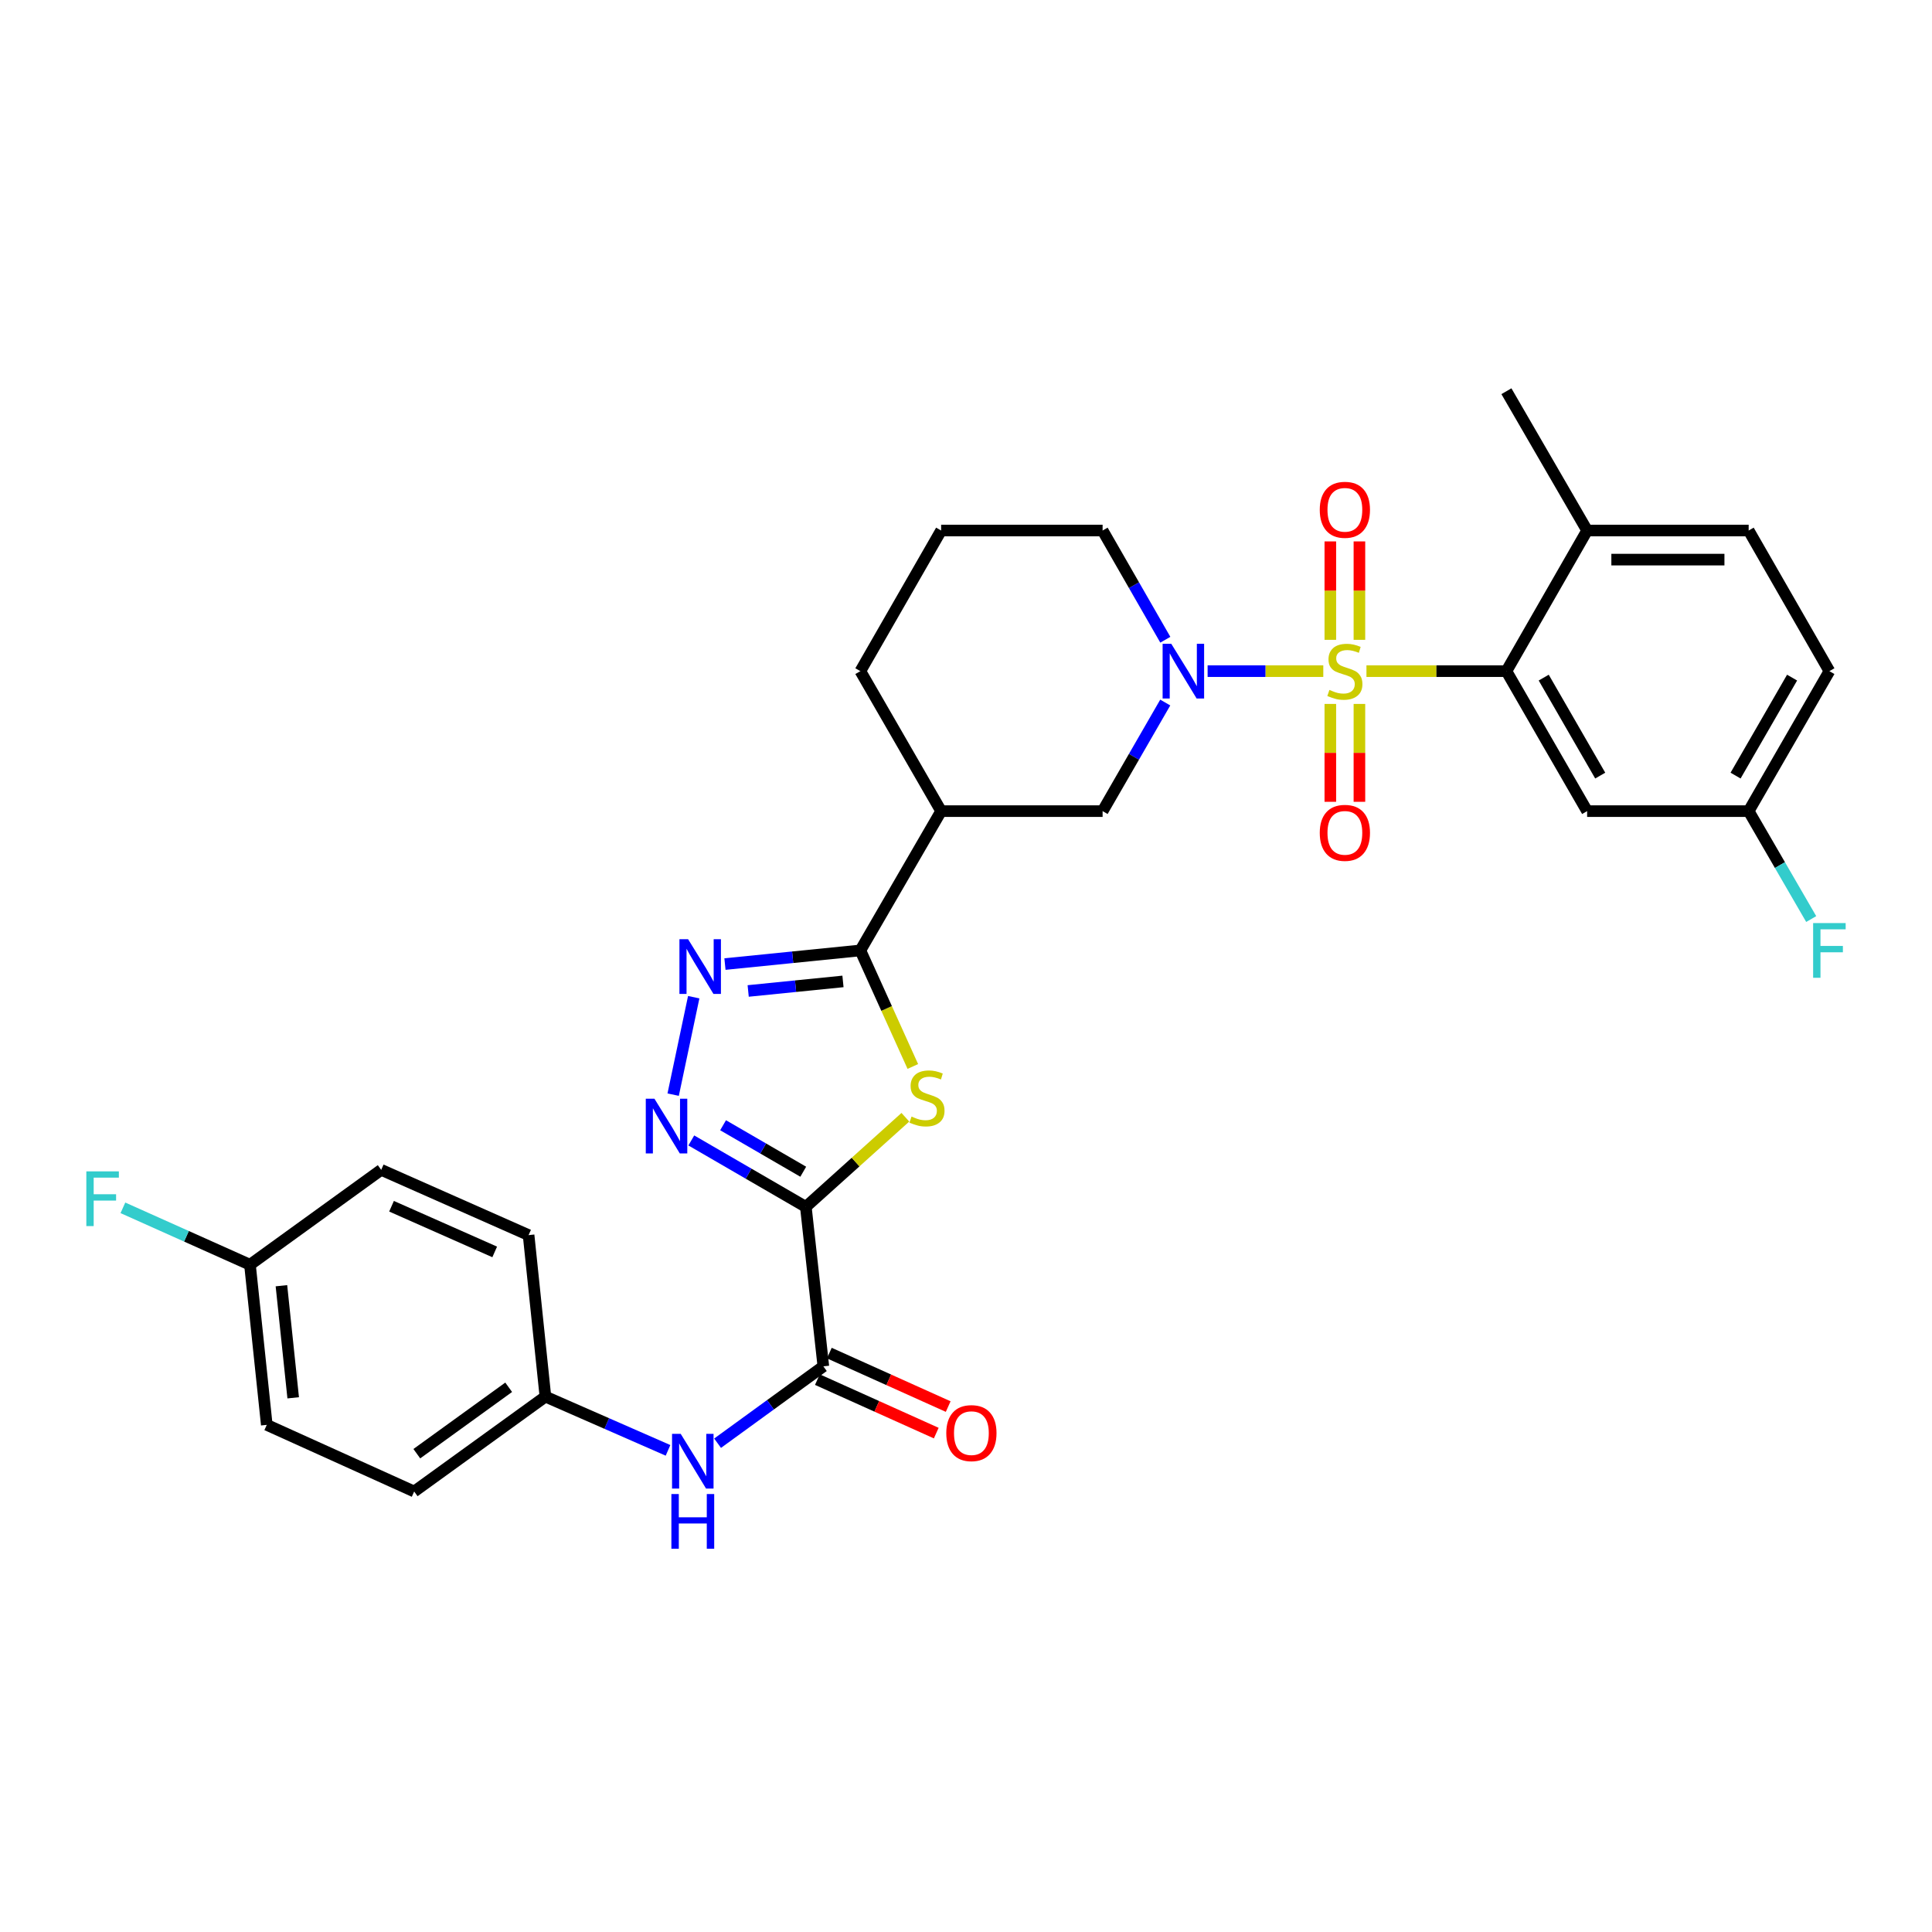 <?xml version='1.0' encoding='iso-8859-1'?>
<svg version='1.1' baseProfile='full'
              xmlns='http://www.w3.org/2000/svg'
                      xmlns:rdkit='http://www.rdkit.org/xml'
                      xmlns:xlink='http://www.w3.org/1999/xlink'
                  xml:space='preserve'
width='1000px' height='1000px' viewBox='0 0 1000 1000'>
<!-- END OF HEADER -->
<rect style='opacity:1.0;fill:#FFFFFF;stroke:none' width='1000' height='1000' x='0' y='0'> </rect>
<path class='bond-2' d='M 684.934,347.385 L 654.996,347.385' style='fill:none;fill-rule:evenodd;stroke:#CCCC00;stroke-width:6px;stroke-linecap:butt;stroke-linejoin:miter;stroke-opacity:1' />
<path class='bond-2' d='M 654.996,347.385 L 625.058,347.385' style='fill:none;fill-rule:evenodd;stroke:#0000FF;stroke-width:6px;stroke-linecap:butt;stroke-linejoin:miter;stroke-opacity:1' />
<path class='bond-6' d='M 707.274,347.385 L 743.496,347.385' style='fill:none;fill-rule:evenodd;stroke:#CCCC00;stroke-width:6px;stroke-linecap:butt;stroke-linejoin:miter;stroke-opacity:1' />
<path class='bond-6' d='M 743.496,347.385 L 779.717,347.385' style='fill:none;fill-rule:evenodd;stroke:#000000;stroke-width:6px;stroke-linecap:butt;stroke-linejoin:miter;stroke-opacity:1' />
<path class='bond-11' d='M 703.633,331.175 L 703.633,305.704' style='fill:none;fill-rule:evenodd;stroke:#CCCC00;stroke-width:6px;stroke-linecap:butt;stroke-linejoin:miter;stroke-opacity:1' />
<path class='bond-11' d='M 703.633,305.704 L 703.633,280.233' style='fill:none;fill-rule:evenodd;stroke:#FF0000;stroke-width:6px;stroke-linecap:butt;stroke-linejoin:miter;stroke-opacity:1' />
<path class='bond-11' d='M 688.575,331.175 L 688.575,305.704' style='fill:none;fill-rule:evenodd;stroke:#CCCC00;stroke-width:6px;stroke-linecap:butt;stroke-linejoin:miter;stroke-opacity:1' />
<path class='bond-11' d='M 688.575,305.704 L 688.575,280.233' style='fill:none;fill-rule:evenodd;stroke:#FF0000;stroke-width:6px;stroke-linecap:butt;stroke-linejoin:miter;stroke-opacity:1' />
<path class='bond-12' d='M 688.575,364.355 L 688.575,389.684' style='fill:none;fill-rule:evenodd;stroke:#CCCC00;stroke-width:6px;stroke-linecap:butt;stroke-linejoin:miter;stroke-opacity:1' />
<path class='bond-12' d='M 688.575,389.684 L 688.575,415.012' style='fill:none;fill-rule:evenodd;stroke:#FF0000;stroke-width:6px;stroke-linecap:butt;stroke-linejoin:miter;stroke-opacity:1' />
<path class='bond-12' d='M 703.633,364.355 L 703.633,389.684' style='fill:none;fill-rule:evenodd;stroke:#CCCC00;stroke-width:6px;stroke-linecap:butt;stroke-linejoin:miter;stroke-opacity:1' />
<path class='bond-12' d='M 703.633,389.684 L 703.633,415.012' style='fill:none;fill-rule:evenodd;stroke:#FF0000;stroke-width:6px;stroke-linecap:butt;stroke-linejoin:miter;stroke-opacity:1' />
<path class='bond-0' d='M 417.098,624.668 L 442.857,601.479' style='fill:none;fill-rule:evenodd;stroke:#000000;stroke-width:6px;stroke-linecap:butt;stroke-linejoin:miter;stroke-opacity:1' />
<path class='bond-0' d='M 442.857,601.479 L 468.616,578.29' style='fill:none;fill-rule:evenodd;stroke:#CCCC00;stroke-width:6px;stroke-linecap:butt;stroke-linejoin:miter;stroke-opacity:1' />
<path class='bond-7' d='M 417.098,624.668 L 426.166,707.219' style='fill:none;fill-rule:evenodd;stroke:#000000;stroke-width:6px;stroke-linecap:butt;stroke-linejoin:miter;stroke-opacity:1' />
<path class='bond-33' d='M 417.098,624.668 L 387.459,607.481' style='fill:none;fill-rule:evenodd;stroke:#000000;stroke-width:6px;stroke-linecap:butt;stroke-linejoin:miter;stroke-opacity:1' />
<path class='bond-33' d='M 387.459,607.481 L 357.819,590.293' style='fill:none;fill-rule:evenodd;stroke:#0000FF;stroke-width:6px;stroke-linecap:butt;stroke-linejoin:miter;stroke-opacity:1' />
<path class='bond-33' d='M 415.76,606.485 L 395.012,594.454' style='fill:none;fill-rule:evenodd;stroke:#000000;stroke-width:6px;stroke-linecap:butt;stroke-linejoin:miter;stroke-opacity:1' />
<path class='bond-33' d='M 395.012,594.454 L 374.265,582.423' style='fill:none;fill-rule:evenodd;stroke:#0000FF;stroke-width:6px;stroke-linecap:butt;stroke-linejoin:miter;stroke-opacity:1' />
<path class='bond-1' d='M 472.476,552.005 L 458.9,521.973' style='fill:none;fill-rule:evenodd;stroke:#CCCC00;stroke-width:6px;stroke-linecap:butt;stroke-linejoin:miter;stroke-opacity:1' />
<path class='bond-1' d='M 458.9,521.973 L 445.323,491.941' style='fill:none;fill-rule:evenodd;stroke:#000000;stroke-width:6px;stroke-linecap:butt;stroke-linejoin:miter;stroke-opacity:1' />
<path class='bond-9' d='M 603.131,363.636 L 586.918,391.738' style='fill:none;fill-rule:evenodd;stroke:#0000FF;stroke-width:6px;stroke-linecap:butt;stroke-linejoin:miter;stroke-opacity:1' />
<path class='bond-9' d='M 586.918,391.738 L 570.705,419.839' style='fill:none;fill-rule:evenodd;stroke:#000000;stroke-width:6px;stroke-linecap:butt;stroke-linejoin:miter;stroke-opacity:1' />
<path class='bond-19' d='M 603.17,331.127 L 586.938,302.862' style='fill:none;fill-rule:evenodd;stroke:#0000FF;stroke-width:6px;stroke-linecap:butt;stroke-linejoin:miter;stroke-opacity:1' />
<path class='bond-19' d='M 586.938,302.862 L 570.705,274.597' style='fill:none;fill-rule:evenodd;stroke:#000000;stroke-width:6px;stroke-linecap:butt;stroke-linejoin:miter;stroke-opacity:1' />
<path class='bond-3' d='M 445.323,491.941 L 487.126,419.839' style='fill:none;fill-rule:evenodd;stroke:#000000;stroke-width:6px;stroke-linecap:butt;stroke-linejoin:miter;stroke-opacity:1' />
<path class='bond-5' d='M 445.323,491.941 L 410.28,495.47' style='fill:none;fill-rule:evenodd;stroke:#000000;stroke-width:6px;stroke-linecap:butt;stroke-linejoin:miter;stroke-opacity:1' />
<path class='bond-5' d='M 410.28,495.47 L 375.236,498.998' style='fill:none;fill-rule:evenodd;stroke:#0000FF;stroke-width:6px;stroke-linecap:butt;stroke-linejoin:miter;stroke-opacity:1' />
<path class='bond-5' d='M 436.319,507.982 L 411.788,510.452' style='fill:none;fill-rule:evenodd;stroke:#000000;stroke-width:6px;stroke-linecap:butt;stroke-linejoin:miter;stroke-opacity:1' />
<path class='bond-5' d='M 411.788,510.452 L 387.258,512.922' style='fill:none;fill-rule:evenodd;stroke:#0000FF;stroke-width:6px;stroke-linecap:butt;stroke-linejoin:miter;stroke-opacity:1' />
<path class='bond-4' d='M 348.428,566.587 L 359.068,516.144' style='fill:none;fill-rule:evenodd;stroke:#0000FF;stroke-width:6px;stroke-linecap:butt;stroke-linejoin:miter;stroke-opacity:1' />
<path class='bond-13' d='M 779.717,347.385 L 821.494,419.839' style='fill:none;fill-rule:evenodd;stroke:#000000;stroke-width:6px;stroke-linecap:butt;stroke-linejoin:miter;stroke-opacity:1' />
<path class='bond-13' d='M 799.028,350.732 L 828.272,401.449' style='fill:none;fill-rule:evenodd;stroke:#000000;stroke-width:6px;stroke-linecap:butt;stroke-linejoin:miter;stroke-opacity:1' />
<path class='bond-14' d='M 779.717,347.385 L 821.494,274.597' style='fill:none;fill-rule:evenodd;stroke:#000000;stroke-width:6px;stroke-linecap:butt;stroke-linejoin:miter;stroke-opacity:1' />
<path class='bond-10' d='M 426.166,707.219 L 398.792,727.11' style='fill:none;fill-rule:evenodd;stroke:#000000;stroke-width:6px;stroke-linecap:butt;stroke-linejoin:miter;stroke-opacity:1' />
<path class='bond-10' d='M 398.792,727.11 L 371.418,747.002' style='fill:none;fill-rule:evenodd;stroke:#0000FF;stroke-width:6px;stroke-linecap:butt;stroke-linejoin:miter;stroke-opacity:1' />
<path class='bond-15' d='M 423.077,714.084 L 453.84,727.928' style='fill:none;fill-rule:evenodd;stroke:#000000;stroke-width:6px;stroke-linecap:butt;stroke-linejoin:miter;stroke-opacity:1' />
<path class='bond-15' d='M 453.84,727.928 L 484.604,741.772' style='fill:none;fill-rule:evenodd;stroke:#FF0000;stroke-width:6px;stroke-linecap:butt;stroke-linejoin:miter;stroke-opacity:1' />
<path class='bond-15' d='M 429.256,700.353 L 460.019,714.196' style='fill:none;fill-rule:evenodd;stroke:#000000;stroke-width:6px;stroke-linecap:butt;stroke-linejoin:miter;stroke-opacity:1' />
<path class='bond-15' d='M 460.019,714.196 L 490.783,728.04' style='fill:none;fill-rule:evenodd;stroke:#FF0000;stroke-width:6px;stroke-linecap:butt;stroke-linejoin:miter;stroke-opacity:1' />
<path class='bond-8' d='M 487.126,419.839 L 570.705,419.839' style='fill:none;fill-rule:evenodd;stroke:#000000;stroke-width:6px;stroke-linecap:butt;stroke-linejoin:miter;stroke-opacity:1' />
<path class='bond-32' d='M 487.126,419.839 L 445.323,347.385' style='fill:none;fill-rule:evenodd;stroke:#000000;stroke-width:6px;stroke-linecap:butt;stroke-linejoin:miter;stroke-opacity:1' />
<path class='bond-17' d='M 345.767,750.704 L 314.036,736.795' style='fill:none;fill-rule:evenodd;stroke:#0000FF;stroke-width:6px;stroke-linecap:butt;stroke-linejoin:miter;stroke-opacity:1' />
<path class='bond-17' d='M 314.036,736.795 L 282.305,722.887' style='fill:none;fill-rule:evenodd;stroke:#000000;stroke-width:6px;stroke-linecap:butt;stroke-linejoin:miter;stroke-opacity:1' />
<path class='bond-18' d='M 821.494,419.839 L 905.107,419.839' style='fill:none;fill-rule:evenodd;stroke:#000000;stroke-width:6px;stroke-linecap:butt;stroke-linejoin:miter;stroke-opacity:1' />
<path class='bond-16' d='M 821.494,274.597 L 905.107,274.597' style='fill:none;fill-rule:evenodd;stroke:#000000;stroke-width:6px;stroke-linecap:butt;stroke-linejoin:miter;stroke-opacity:1' />
<path class='bond-16' d='M 834.036,289.655 L 892.565,289.655' style='fill:none;fill-rule:evenodd;stroke:#000000;stroke-width:6px;stroke-linecap:butt;stroke-linejoin:miter;stroke-opacity:1' />
<path class='bond-30' d='M 821.494,274.597 L 779.717,202.495' style='fill:none;fill-rule:evenodd;stroke:#000000;stroke-width:6px;stroke-linecap:butt;stroke-linejoin:miter;stroke-opacity:1' />
<path class='bond-21' d='M 905.107,274.597 L 946.893,347.385' style='fill:none;fill-rule:evenodd;stroke:#000000;stroke-width:6px;stroke-linecap:butt;stroke-linejoin:miter;stroke-opacity:1' />
<path class='bond-25' d='M 282.305,722.887 L 273.596,639.291' style='fill:none;fill-rule:evenodd;stroke:#000000;stroke-width:6px;stroke-linecap:butt;stroke-linejoin:miter;stroke-opacity:1' />
<path class='bond-26' d='M 282.305,722.887 L 214.377,772.001' style='fill:none;fill-rule:evenodd;stroke:#000000;stroke-width:6px;stroke-linecap:butt;stroke-linejoin:miter;stroke-opacity:1' />
<path class='bond-26' d='M 263.293,718.052 L 215.743,752.431' style='fill:none;fill-rule:evenodd;stroke:#000000;stroke-width:6px;stroke-linecap:butt;stroke-linejoin:miter;stroke-opacity:1' />
<path class='bond-22' d='M 905.107,419.839 L 921.293,447.768' style='fill:none;fill-rule:evenodd;stroke:#000000;stroke-width:6px;stroke-linecap:butt;stroke-linejoin:miter;stroke-opacity:1' />
<path class='bond-22' d='M 921.293,447.768 L 937.479,475.698' style='fill:none;fill-rule:evenodd;stroke:#33CCCC;stroke-width:6px;stroke-linecap:butt;stroke-linejoin:miter;stroke-opacity:1' />
<path class='bond-31' d='M 905.107,419.839 L 946.893,347.385' style='fill:none;fill-rule:evenodd;stroke:#000000;stroke-width:6px;stroke-linecap:butt;stroke-linejoin:miter;stroke-opacity:1' />
<path class='bond-31' d='M 898.331,401.448 L 927.581,350.73' style='fill:none;fill-rule:evenodd;stroke:#000000;stroke-width:6px;stroke-linecap:butt;stroke-linejoin:miter;stroke-opacity:1' />
<path class='bond-29' d='M 570.705,274.597 L 487.126,274.597' style='fill:none;fill-rule:evenodd;stroke:#000000;stroke-width:6px;stroke-linecap:butt;stroke-linejoin:miter;stroke-opacity:1' />
<path class='bond-20' d='M 129.384,654.625 L 138.084,737.51' style='fill:none;fill-rule:evenodd;stroke:#000000;stroke-width:6px;stroke-linecap:butt;stroke-linejoin:miter;stroke-opacity:1' />
<path class='bond-20' d='M 145.664,665.486 L 151.754,723.505' style='fill:none;fill-rule:evenodd;stroke:#000000;stroke-width:6px;stroke-linecap:butt;stroke-linejoin:miter;stroke-opacity:1' />
<path class='bond-23' d='M 129.384,654.625 L 96.5,639.896' style='fill:none;fill-rule:evenodd;stroke:#000000;stroke-width:6px;stroke-linecap:butt;stroke-linejoin:miter;stroke-opacity:1' />
<path class='bond-23' d='M 96.5,639.896 L 63.616,625.167' style='fill:none;fill-rule:evenodd;stroke:#33CCCC;stroke-width:6px;stroke-linecap:butt;stroke-linejoin:miter;stroke-opacity:1' />
<path class='bond-34' d='M 129.384,654.625 L 197.311,605.511' style='fill:none;fill-rule:evenodd;stroke:#000000;stroke-width:6px;stroke-linecap:butt;stroke-linejoin:miter;stroke-opacity:1' />
<path class='bond-24' d='M 445.323,347.385 L 487.126,274.597' style='fill:none;fill-rule:evenodd;stroke:#000000;stroke-width:6px;stroke-linecap:butt;stroke-linejoin:miter;stroke-opacity:1' />
<path class='bond-28' d='M 273.596,639.291 L 197.311,605.511' style='fill:none;fill-rule:evenodd;stroke:#000000;stroke-width:6px;stroke-linecap:butt;stroke-linejoin:miter;stroke-opacity:1' />
<path class='bond-28' d='M 256.057,647.992 L 202.657,624.346' style='fill:none;fill-rule:evenodd;stroke:#000000;stroke-width:6px;stroke-linecap:butt;stroke-linejoin:miter;stroke-opacity:1' />
<path class='bond-27' d='M 214.377,772.001 L 138.084,737.51' style='fill:none;fill-rule:evenodd;stroke:#000000;stroke-width:6px;stroke-linecap:butt;stroke-linejoin:miter;stroke-opacity:1' />
<path  class='atom-0' d='M 688.104 357.105
Q 688.424 357.225, 689.744 357.785
Q 691.064 358.345, 692.504 358.705
Q 693.984 359.025, 695.424 359.025
Q 698.104 359.025, 699.664 357.745
Q 701.224 356.425, 701.224 354.145
Q 701.224 352.585, 700.424 351.625
Q 699.664 350.665, 698.464 350.145
Q 697.264 349.625, 695.264 349.025
Q 692.744 348.265, 691.224 347.545
Q 689.744 346.825, 688.664 345.305
Q 687.624 343.785, 687.624 341.225
Q 687.624 337.665, 690.024 335.465
Q 692.464 333.265, 697.264 333.265
Q 700.544 333.265, 704.264 334.825
L 703.344 337.905
Q 699.944 336.505, 697.384 336.505
Q 694.624 336.505, 693.104 337.665
Q 691.584 338.785, 691.624 340.745
Q 691.624 342.265, 692.384 343.185
Q 693.184 344.105, 694.304 344.625
Q 695.464 345.145, 697.384 345.745
Q 699.944 346.545, 701.464 347.345
Q 702.984 348.145, 704.064 349.785
Q 705.184 351.385, 705.184 354.145
Q 705.184 358.065, 702.544 360.185
Q 699.944 362.265, 695.584 362.265
Q 693.064 362.265, 691.144 361.705
Q 689.264 361.185, 687.024 360.265
L 688.104 357.105
' fill='#CCCC00'/>
<path  class='atom-2' d='M 471.806 577.937
Q 472.126 578.057, 473.446 578.617
Q 474.766 579.177, 476.206 579.537
Q 477.686 579.857, 479.126 579.857
Q 481.806 579.857, 483.366 578.577
Q 484.926 577.257, 484.926 574.977
Q 484.926 573.417, 484.126 572.457
Q 483.366 571.497, 482.166 570.977
Q 480.966 570.457, 478.966 569.857
Q 476.446 569.097, 474.926 568.377
Q 473.446 567.657, 472.366 566.137
Q 471.326 564.617, 471.326 562.057
Q 471.326 558.497, 473.726 556.297
Q 476.166 554.097, 480.966 554.097
Q 484.246 554.097, 487.966 555.657
L 487.046 558.737
Q 483.646 557.337, 481.086 557.337
Q 478.326 557.337, 476.806 558.497
Q 475.286 559.617, 475.326 561.577
Q 475.326 563.097, 476.086 564.017
Q 476.886 564.937, 478.006 565.457
Q 479.166 565.977, 481.086 566.577
Q 483.646 567.377, 485.166 568.177
Q 486.686 568.977, 487.766 570.617
Q 488.886 572.217, 488.886 574.977
Q 488.886 578.897, 486.246 581.017
Q 483.646 583.097, 479.286 583.097
Q 476.766 583.097, 474.846 582.537
Q 472.966 582.017, 470.726 581.097
L 471.806 577.937
' fill='#CCCC00'/>
<path  class='atom-3' d='M 606.248 333.225
L 615.528 348.225
Q 616.448 349.705, 617.928 352.385
Q 619.408 355.065, 619.488 355.225
L 619.488 333.225
L 623.248 333.225
L 623.248 361.545
L 619.368 361.545
L 609.408 345.145
Q 608.248 343.225, 607.008 341.025
Q 605.808 338.825, 605.448 338.145
L 605.448 361.545
L 601.768 361.545
L 601.768 333.225
L 606.248 333.225
' fill='#0000FF'/>
<path  class='atom-5' d='M 338.736 568.697
L 348.016 583.697
Q 348.936 585.177, 350.416 587.857
Q 351.896 590.537, 351.976 590.697
L 351.976 568.697
L 355.736 568.697
L 355.736 597.017
L 351.856 597.017
L 341.896 580.617
Q 340.736 578.697, 339.496 576.497
Q 338.296 574.297, 337.936 573.617
L 337.936 597.017
L 334.256 597.017
L 334.256 568.697
L 338.736 568.697
' fill='#0000FF'/>
<path  class='atom-6' d='M 356.153 486.13
L 365.433 501.13
Q 366.353 502.61, 367.833 505.29
Q 369.313 507.97, 369.393 508.13
L 369.393 486.13
L 373.153 486.13
L 373.153 514.45
L 369.273 514.45
L 359.313 498.05
Q 358.153 496.13, 356.913 493.93
Q 355.713 491.73, 355.353 491.05
L 355.353 514.45
L 351.673 514.45
L 351.673 486.13
L 356.153 486.13
' fill='#0000FF'/>
<path  class='atom-11' d='M 352.33 742.164
L 361.61 757.164
Q 362.53 758.644, 364.01 761.324
Q 365.49 764.004, 365.57 764.164
L 365.57 742.164
L 369.33 742.164
L 369.33 770.484
L 365.45 770.484
L 355.49 754.084
Q 354.33 752.164, 353.09 749.964
Q 351.89 747.764, 351.53 747.084
L 351.53 770.484
L 347.85 770.484
L 347.85 742.164
L 352.33 742.164
' fill='#0000FF'/>
<path  class='atom-11' d='M 347.51 773.316
L 351.35 773.316
L 351.35 785.356
L 365.83 785.356
L 365.83 773.316
L 369.67 773.316
L 369.67 801.636
L 365.83 801.636
L 365.83 788.556
L 351.35 788.556
L 351.35 801.636
L 347.51 801.636
L 347.51 773.316
' fill='#0000FF'/>
<path  class='atom-12' d='M 683.104 263.869
Q 683.104 257.069, 686.464 253.269
Q 689.824 249.469, 696.104 249.469
Q 702.384 249.469, 705.744 253.269
Q 709.104 257.069, 709.104 263.869
Q 709.104 270.749, 705.704 274.669
Q 702.304 278.549, 696.104 278.549
Q 689.864 278.549, 686.464 274.669
Q 683.104 270.789, 683.104 263.869
M 696.104 275.349
Q 700.424 275.349, 702.744 272.469
Q 705.104 269.549, 705.104 263.869
Q 705.104 258.309, 702.744 255.509
Q 700.424 252.669, 696.104 252.669
Q 691.784 252.669, 689.424 255.469
Q 687.104 258.269, 687.104 263.869
Q 687.104 269.589, 689.424 272.469
Q 691.784 275.349, 696.104 275.349
' fill='#FF0000'/>
<path  class='atom-13' d='M 683.104 431.078
Q 683.104 424.278, 686.464 420.478
Q 689.824 416.678, 696.104 416.678
Q 702.384 416.678, 705.744 420.478
Q 709.104 424.278, 709.104 431.078
Q 709.104 437.958, 705.704 441.878
Q 702.304 445.758, 696.104 445.758
Q 689.864 445.758, 686.464 441.878
Q 683.104 437.998, 683.104 431.078
M 696.104 442.558
Q 700.424 442.558, 702.744 439.678
Q 705.104 436.758, 705.104 431.078
Q 705.104 425.518, 702.744 422.718
Q 700.424 419.878, 696.104 419.878
Q 691.784 419.878, 689.424 422.678
Q 687.104 425.478, 687.104 431.078
Q 687.104 436.798, 689.424 439.678
Q 691.784 442.558, 696.104 442.558
' fill='#FF0000'/>
<path  class='atom-16' d='M 489.794 741.781
Q 489.794 734.981, 493.154 731.181
Q 496.514 727.381, 502.794 727.381
Q 509.074 727.381, 512.434 731.181
Q 515.794 734.981, 515.794 741.781
Q 515.794 748.661, 512.394 752.581
Q 508.994 756.461, 502.794 756.461
Q 496.554 756.461, 493.154 752.581
Q 489.794 748.701, 489.794 741.781
M 502.794 753.261
Q 507.114 753.261, 509.434 750.381
Q 511.794 747.461, 511.794 741.781
Q 511.794 736.221, 509.434 733.421
Q 507.114 730.581, 502.794 730.581
Q 498.474 730.581, 496.114 733.381
Q 493.794 736.181, 493.794 741.781
Q 493.794 747.501, 496.114 750.381
Q 498.474 753.261, 502.794 753.261
' fill='#FF0000'/>
<path  class='atom-23' d='M 938.473 477.781
L 955.313 477.781
L 955.313 481.021
L 942.273 481.021
L 942.273 489.621
L 953.873 489.621
L 953.873 492.901
L 942.273 492.901
L 942.273 506.101
L 938.473 506.101
L 938.473 477.781
' fill='#33CCCC'/>
<path  class='atom-24' d='M 44.687 606.3
L 61.527 606.3
L 61.527 609.54
L 48.487 609.54
L 48.487 618.14
L 60.087 618.14
L 60.087 621.42
L 48.487 621.42
L 48.487 634.62
L 44.687 634.62
L 44.687 606.3
' fill='#33CCCC'/>
</svg>
